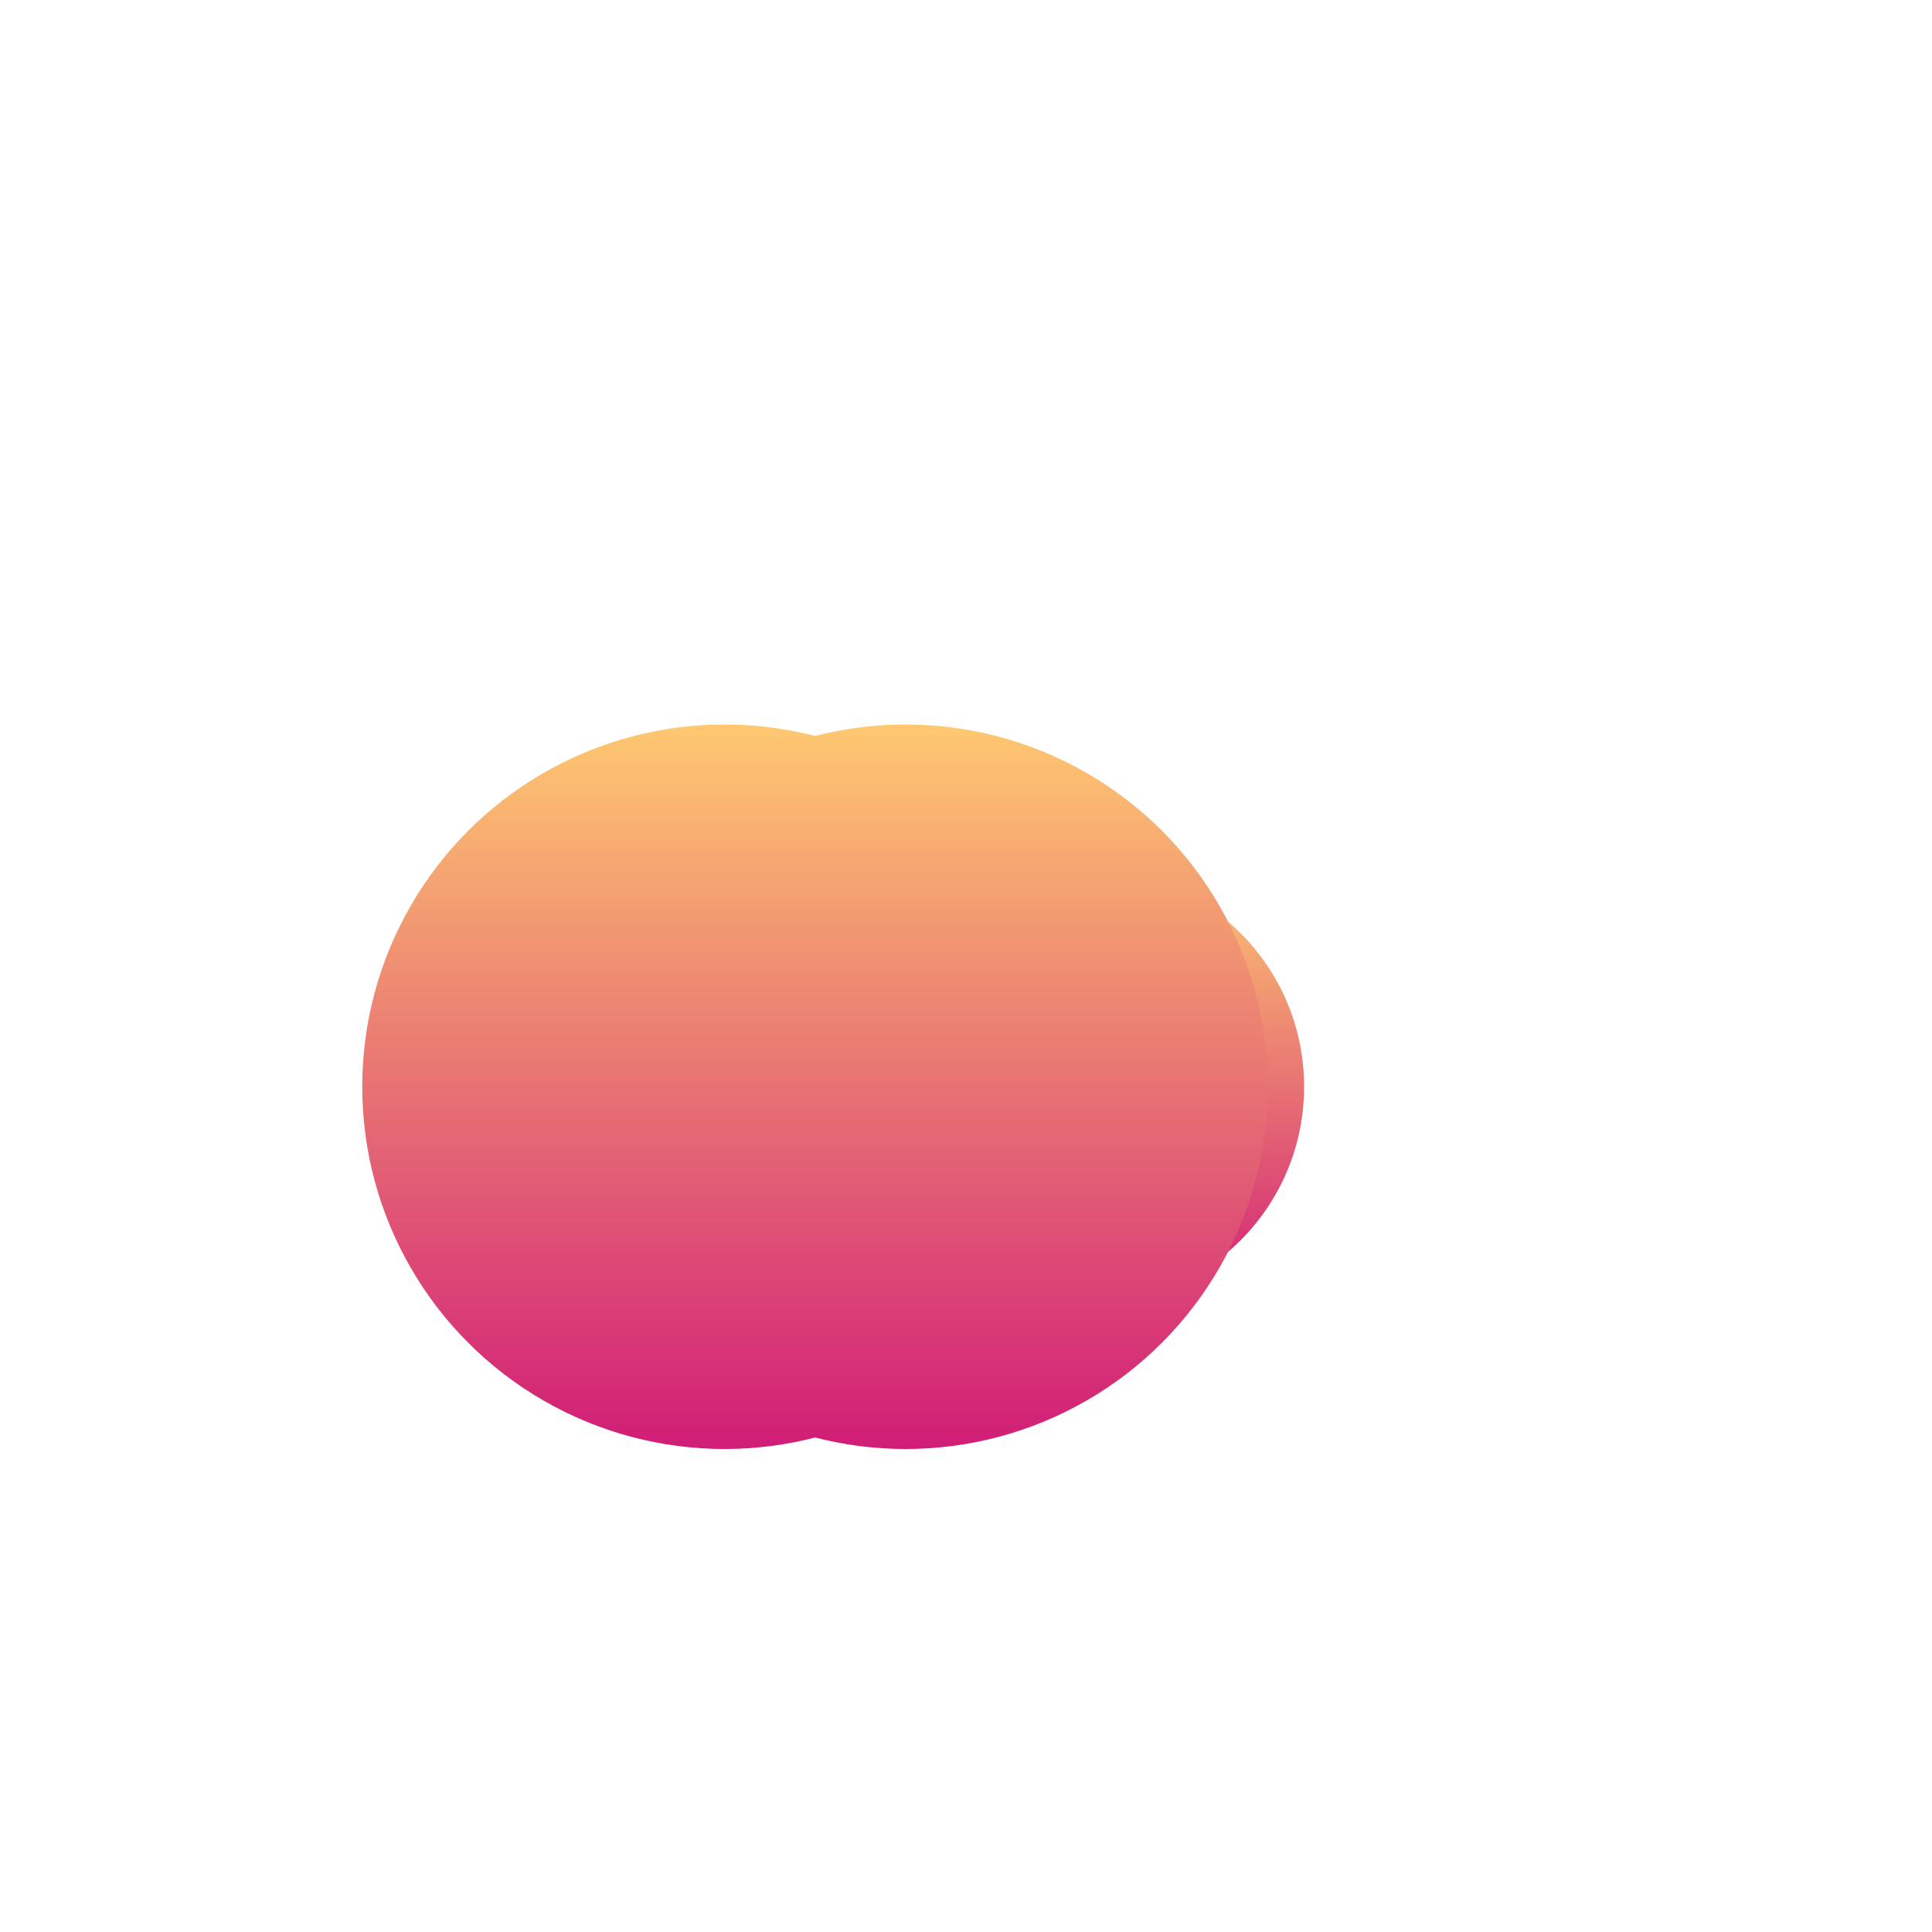 <!-- By Sam Herbert (@sherb), for everyone. More @ http://goo.gl/7AJzbL -->
<svg width="200" height="200" viewBox="0 -60 100 160" xmlns="http://www.w3.org/2000/svg">
  <defs>
    <filter id="lava">
      <feGaussianBlur in="SourceGraphic" stdDeviation="8" result="blur" />
      <feColorMatrix in="blur" mode="matrix" values="1 0 0 0 0  0 1 0 0 0  0 0 1 0 0  0 0 0 21 -9" result="cm" />
    </filter>
    <linearGradient id="gradient-90" gradientTransform="rotate(90)">
      <stop id="gradientStop1" offset="0" stop-color="#fec870" />
      <stop id="gradientStop2 " offset="1" stop-color="#d11d77" />
    </linearGradient>
  </defs>
  <g filter="url(#lava)">
    <circle cx="30" cy="30" r="30" fill="url(#gradient-90)">
        <animate attributeName="r" from="30" to="30"
                 begin="0s" dur="2s"
                 values="30;18;30" calcMode="linear"
                 repeatCount="indefinite" />
        <animate attributeName="cy" from="30" to="30"
                 begin="0s" dur="1s"
                 values="30;18;30" calcMode="linear"
                 repeatCount="indefinite" />
    </circle>
    <circle cx="60" cy="30" r="18" fill="url(#gradient-90)">
        <animate attributeName="r" from="18" to="18"
                 begin="0s" dur="1.85s"
                 values="18;23;12;18" calcMode="linear"
                 repeatCount="indefinite" />
        <animate attributeName="cx" from="60" to="60"
                 begin="0s" dur="1.2s"
                 values="60;44;68;60" calcMode="linear"
                 repeatCount="indefinite" />
        <animate attributeName="cy" from="30" to="30"
                 begin="0s" dur="1.5s"
                 values="30;18;30" calcMode="linear"
                 repeatCount="indefinite" />
    </circle>
    <circle cx="45" cy="30" r="30" fill="url(#gradient-90)">
        <animate attributeName="r" from="30" to="30"
                 begin="0s" dur="3s"
                 values="22;30;18;22" calcMode="linear"
                 repeatCount="indefinite" />
    </circle>
  </g>
</svg>
